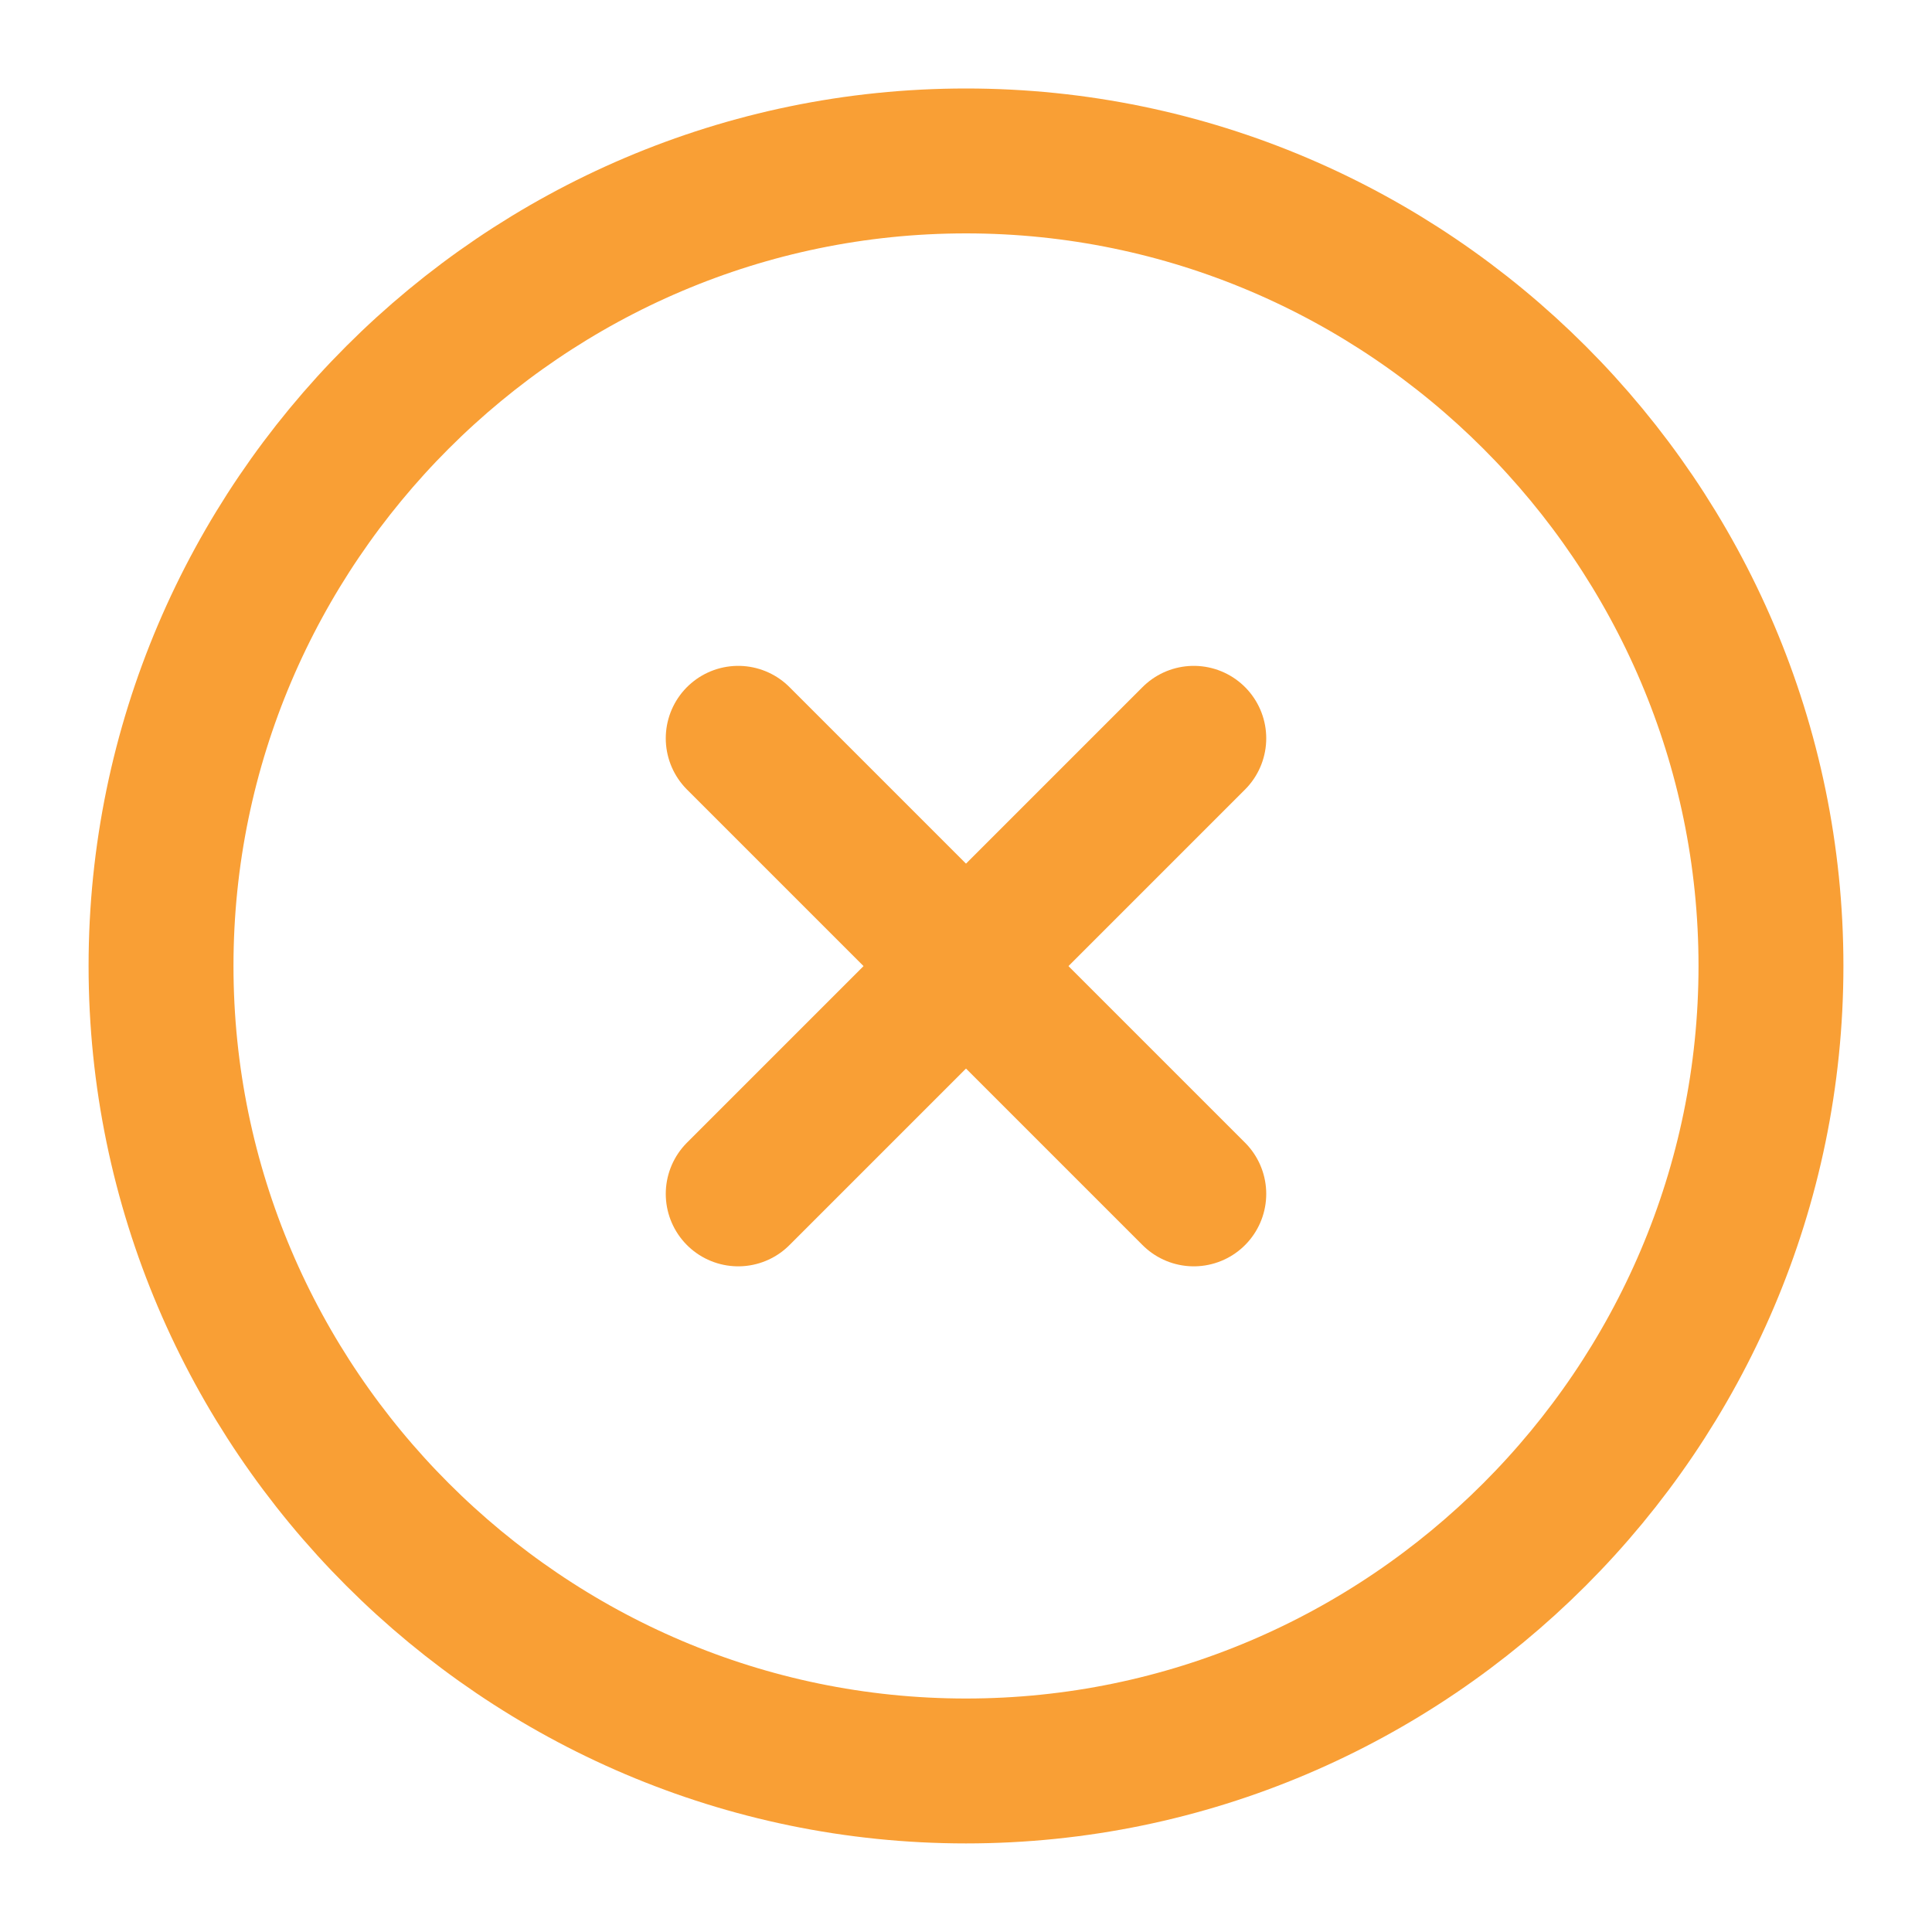 <svg width="20" height="20" viewBox="0 0 20 20" fill="none" xmlns="http://www.w3.org/2000/svg">
<path d="M10 18.333C14.583 18.333 18.333 14.583 18.333 9.999C18.333 5.416 14.583 1.666 10 1.666C5.417 1.666 1.667 5.416 1.667 9.999C1.667 14.583 5.417 18.333 10 18.333Z" stroke="#F99F35" stroke-width="1.5" stroke-linecap="round" stroke-linejoin="round"/>
<path d="M7.642 12.359L12.358 7.643" stroke="#F99F35" stroke-width="1.5" stroke-linecap="round" stroke-linejoin="round"/>
<path d="M12.358 12.359L7.642 7.643" stroke="#F99F35" stroke-width="1.5" stroke-linecap="round" stroke-linejoin="round"/>
</svg>
